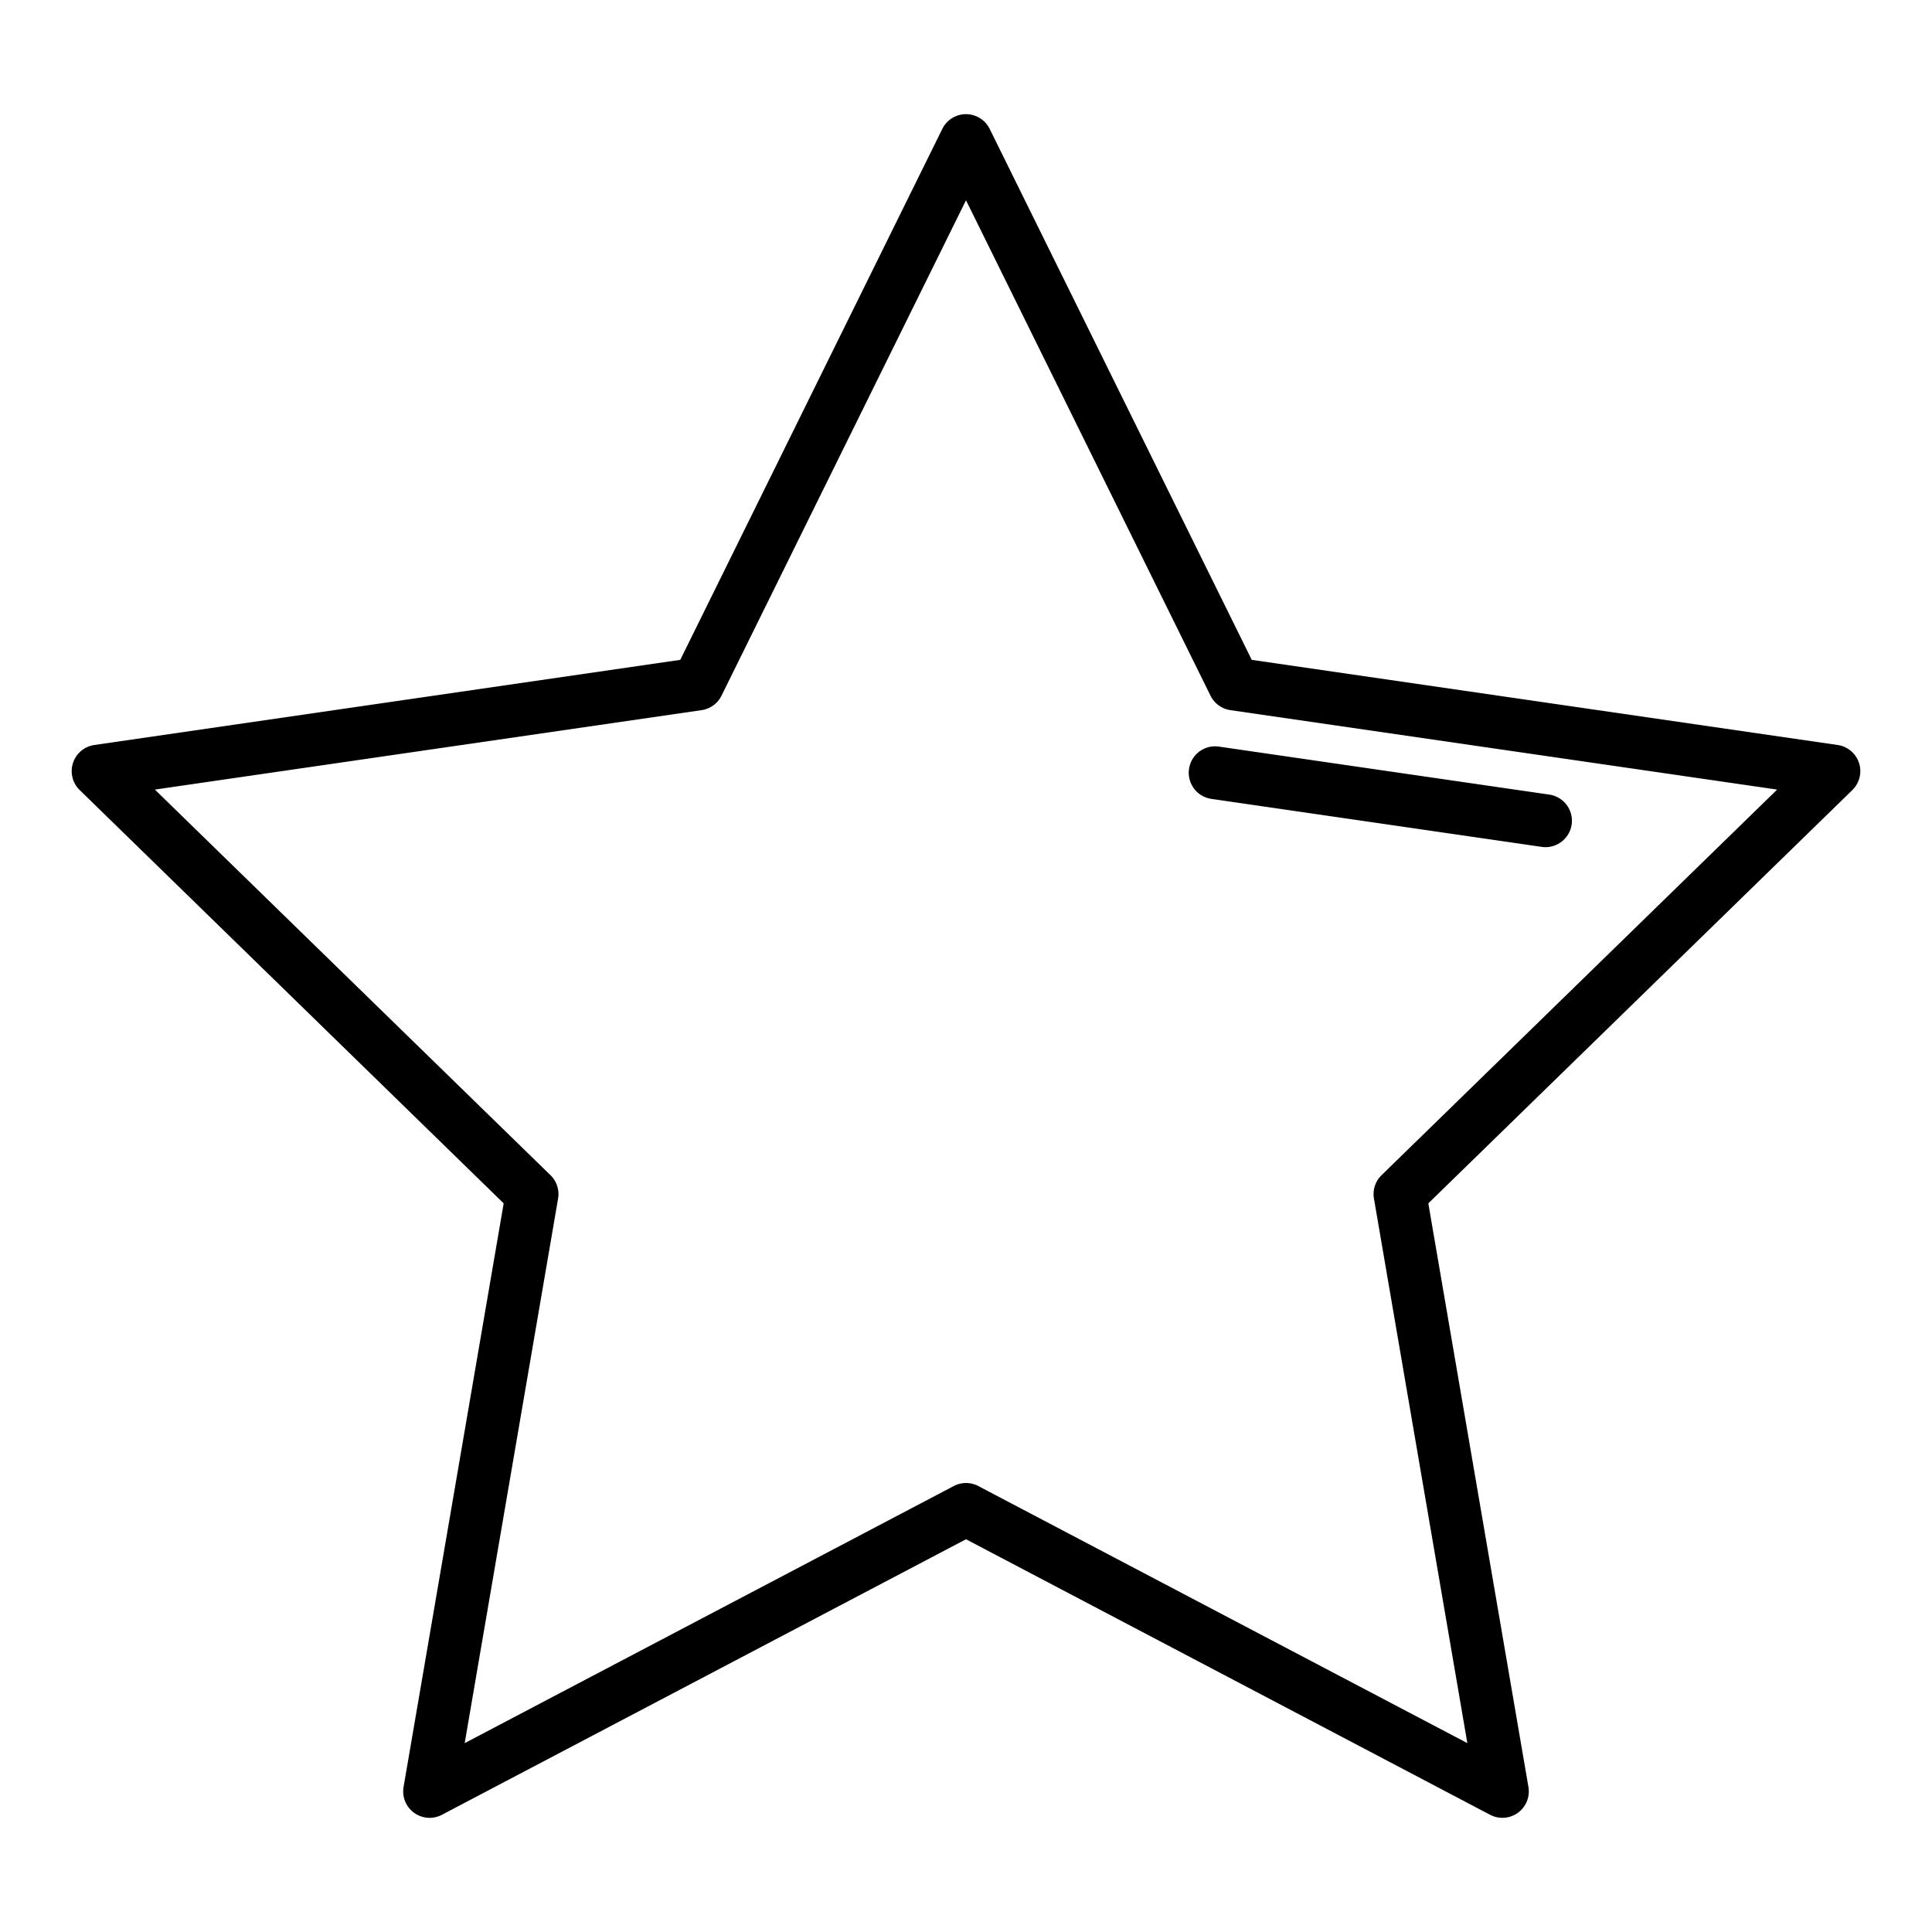 <svg id="Layer_1" data-name="Layer 1" xmlns="http://www.w3.org/2000/svg" viewBox="0 0 128 128"><title>STAR</title><path d="M123.164,50.549a1.748,1.748,0,0,0-1.412-1.191L82.931,43.717,65.569,8.54a1.75,1.75,0,0,0-3.139,0L45.069,43.717,6.249,49.358a1.75,1.75,0,0,0-.97,2.985L33.37,79.726,26.738,118.39a1.75,1.75,0,0,0,2.539,1.845L64,101.98l34.723,18.254a1.75,1.75,0,0,0,2.539-1.845L94.63,79.726l28.092-27.382A1.75,1.75,0,0,0,123.164,50.549ZM91.528,77.862a1.749,1.749,0,0,0-.5,1.549l6.188,36.076-32.4-17.032a1.749,1.749,0,0,0-1.629,0l-32.4,17.032,6.187-36.076a1.749,1.749,0,0,0-.5-1.549L10.261,52.312l36.222-5.263a1.75,1.75,0,0,0,1.318-.958L64,13.269,80.2,46.091a1.751,1.751,0,0,0,1.317.958l36.223,5.263Z"/><path d="M78.776,50.945a1.75,1.75,0,0,0,1.479,1.983l21.885,3.18a1.8,1.8,0,0,0,.254.018,1.75,1.75,0,0,0,.25-3.482L80.76,49.465A1.744,1.744,0,0,0,78.776,50.945Z"/></svg>